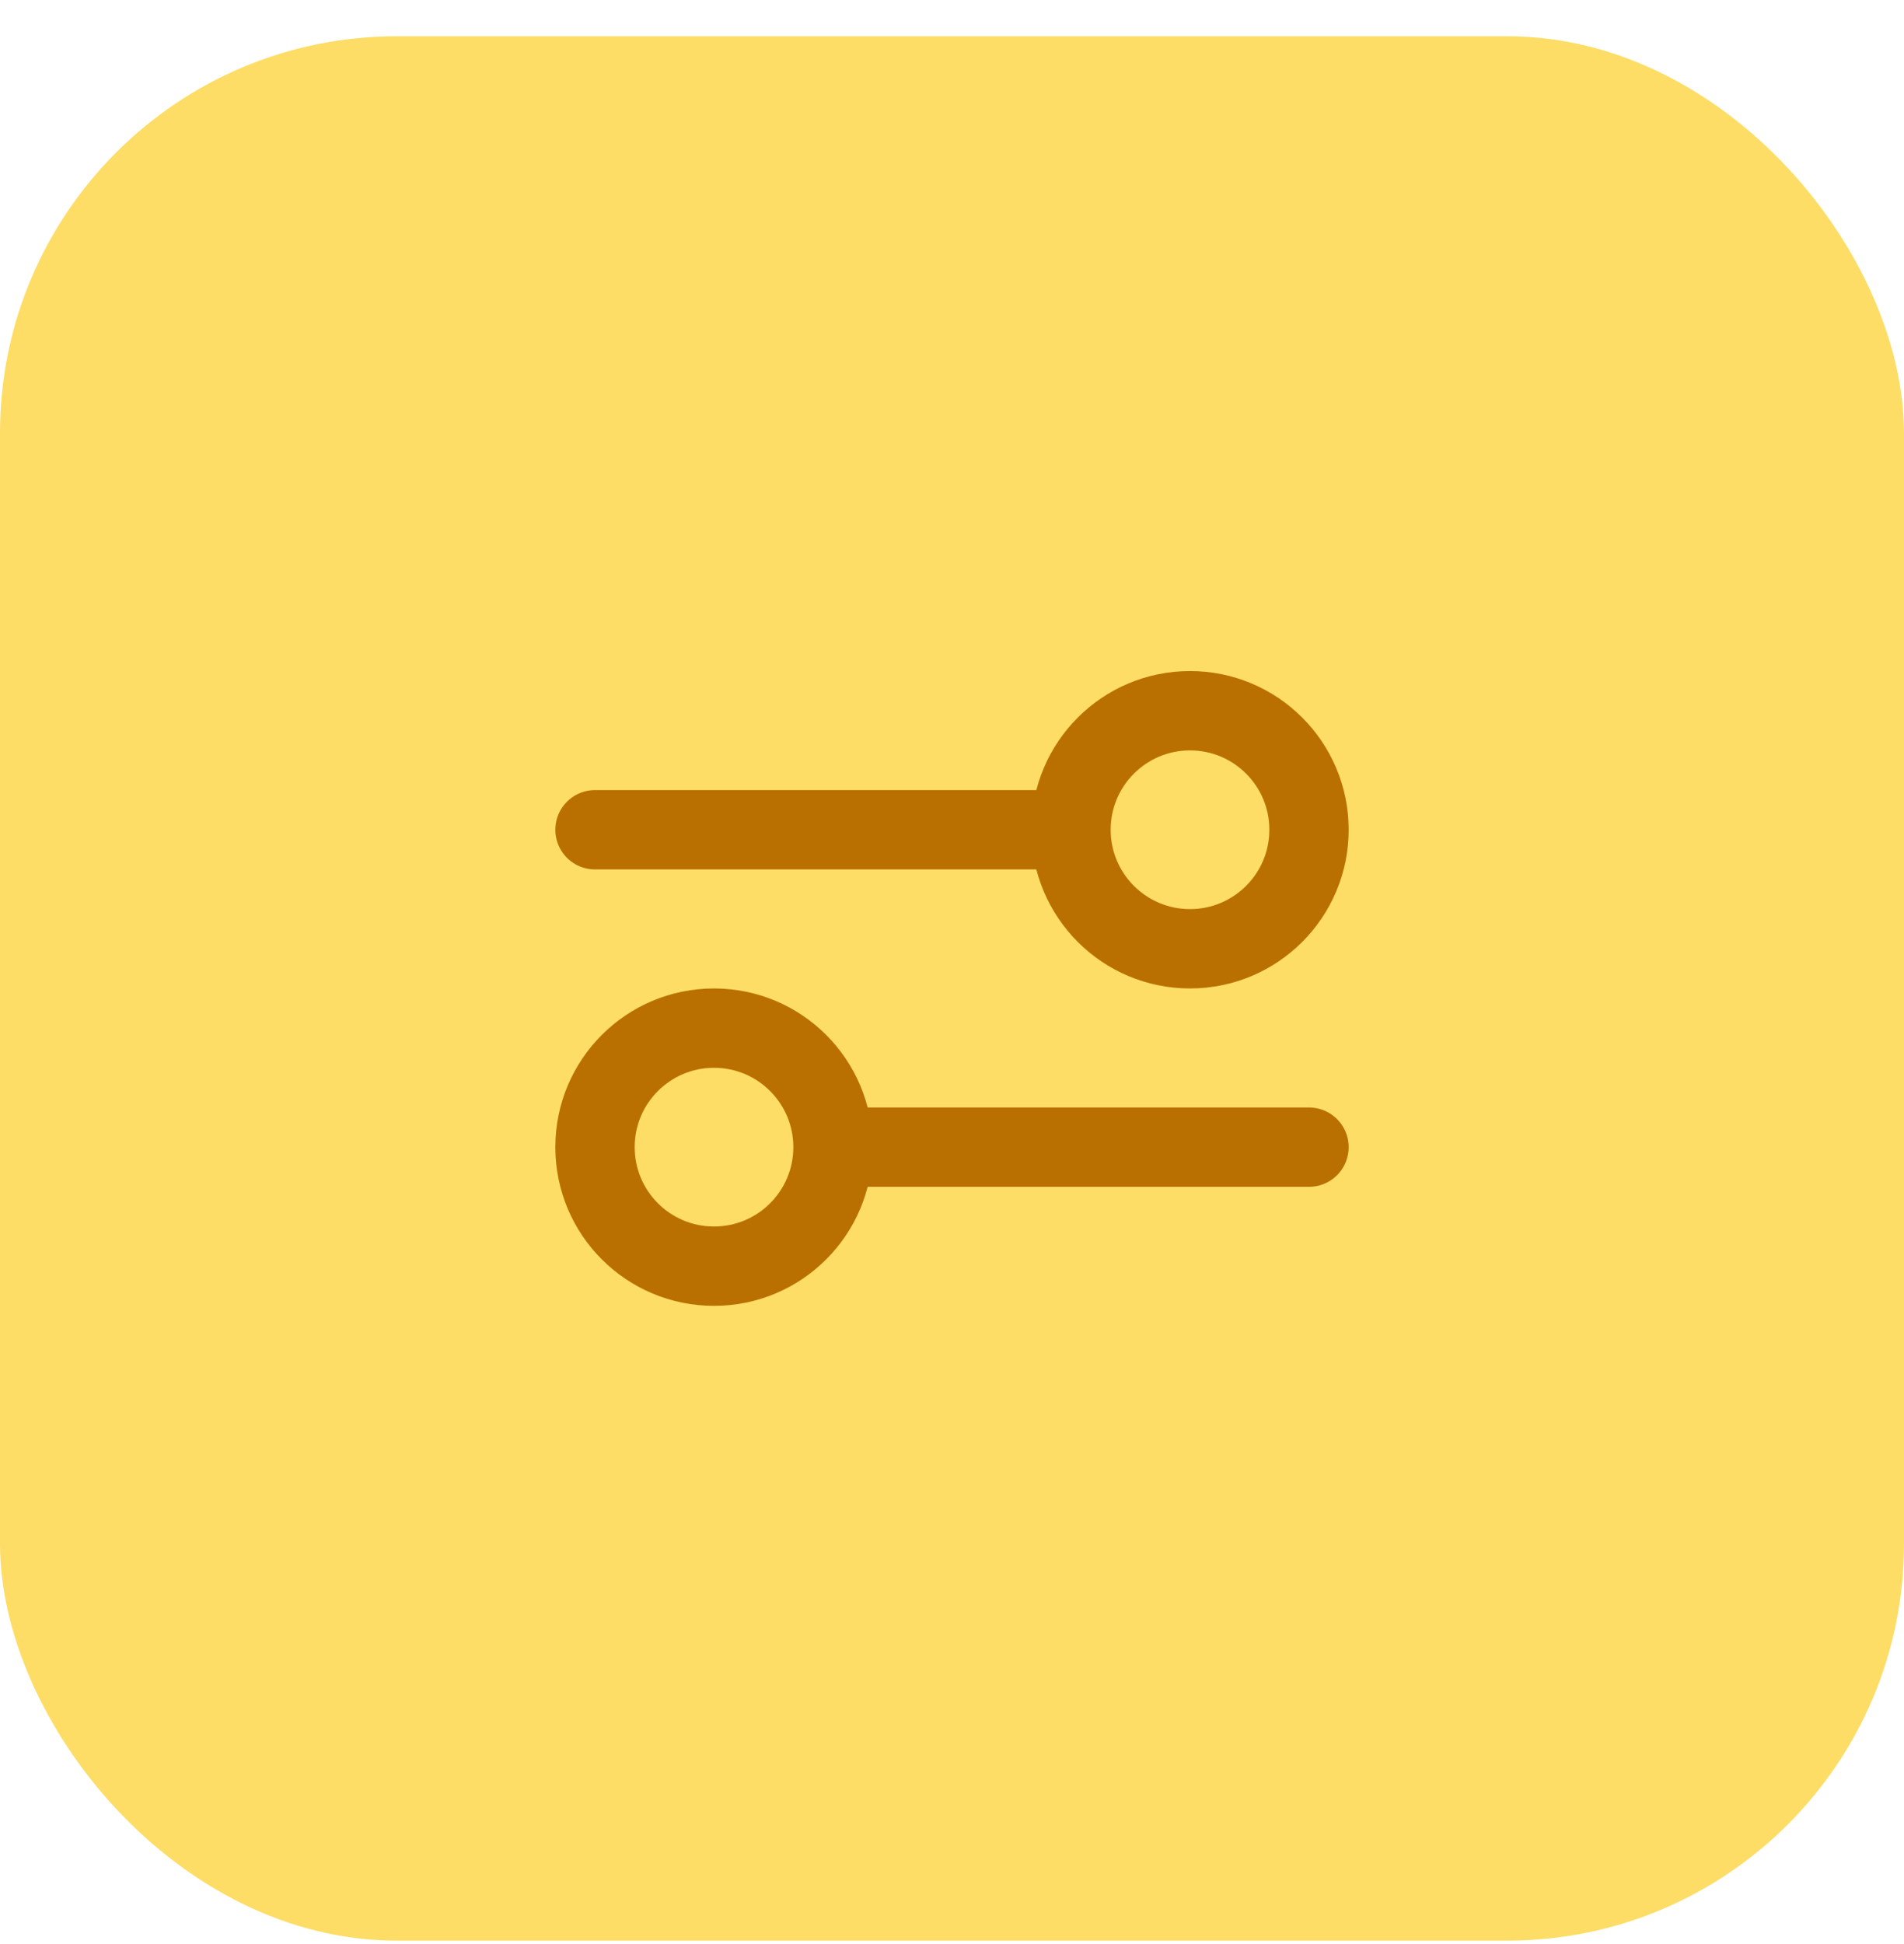 <svg width="48" height="49" viewBox="0 0 48 49" fill="none" xmlns="http://www.w3.org/2000/svg">
<rect y="0.914" width="48" height="48" rx="10" fill="#FDDD66"/>
<path d="M15 20.914L27 20.914M27 20.914C27 22.571 28.343 23.914 30 23.914C31.657 23.914 33 22.571 33 20.914C33 19.257 31.657 17.914 30 17.914C28.343 17.914 27 19.257 27 20.914ZM21 28.914L33 28.914M21 28.914C21 30.571 19.657 31.914 18 31.914C16.343 31.914 15 30.571 15 28.914C15 27.257 16.343 25.914 18 25.914C19.657 25.914 21 27.257 21 28.914Z" stroke="#BA7000" stroke-width="2" stroke-linecap="round" stroke-linejoin="round"/>
</svg>
